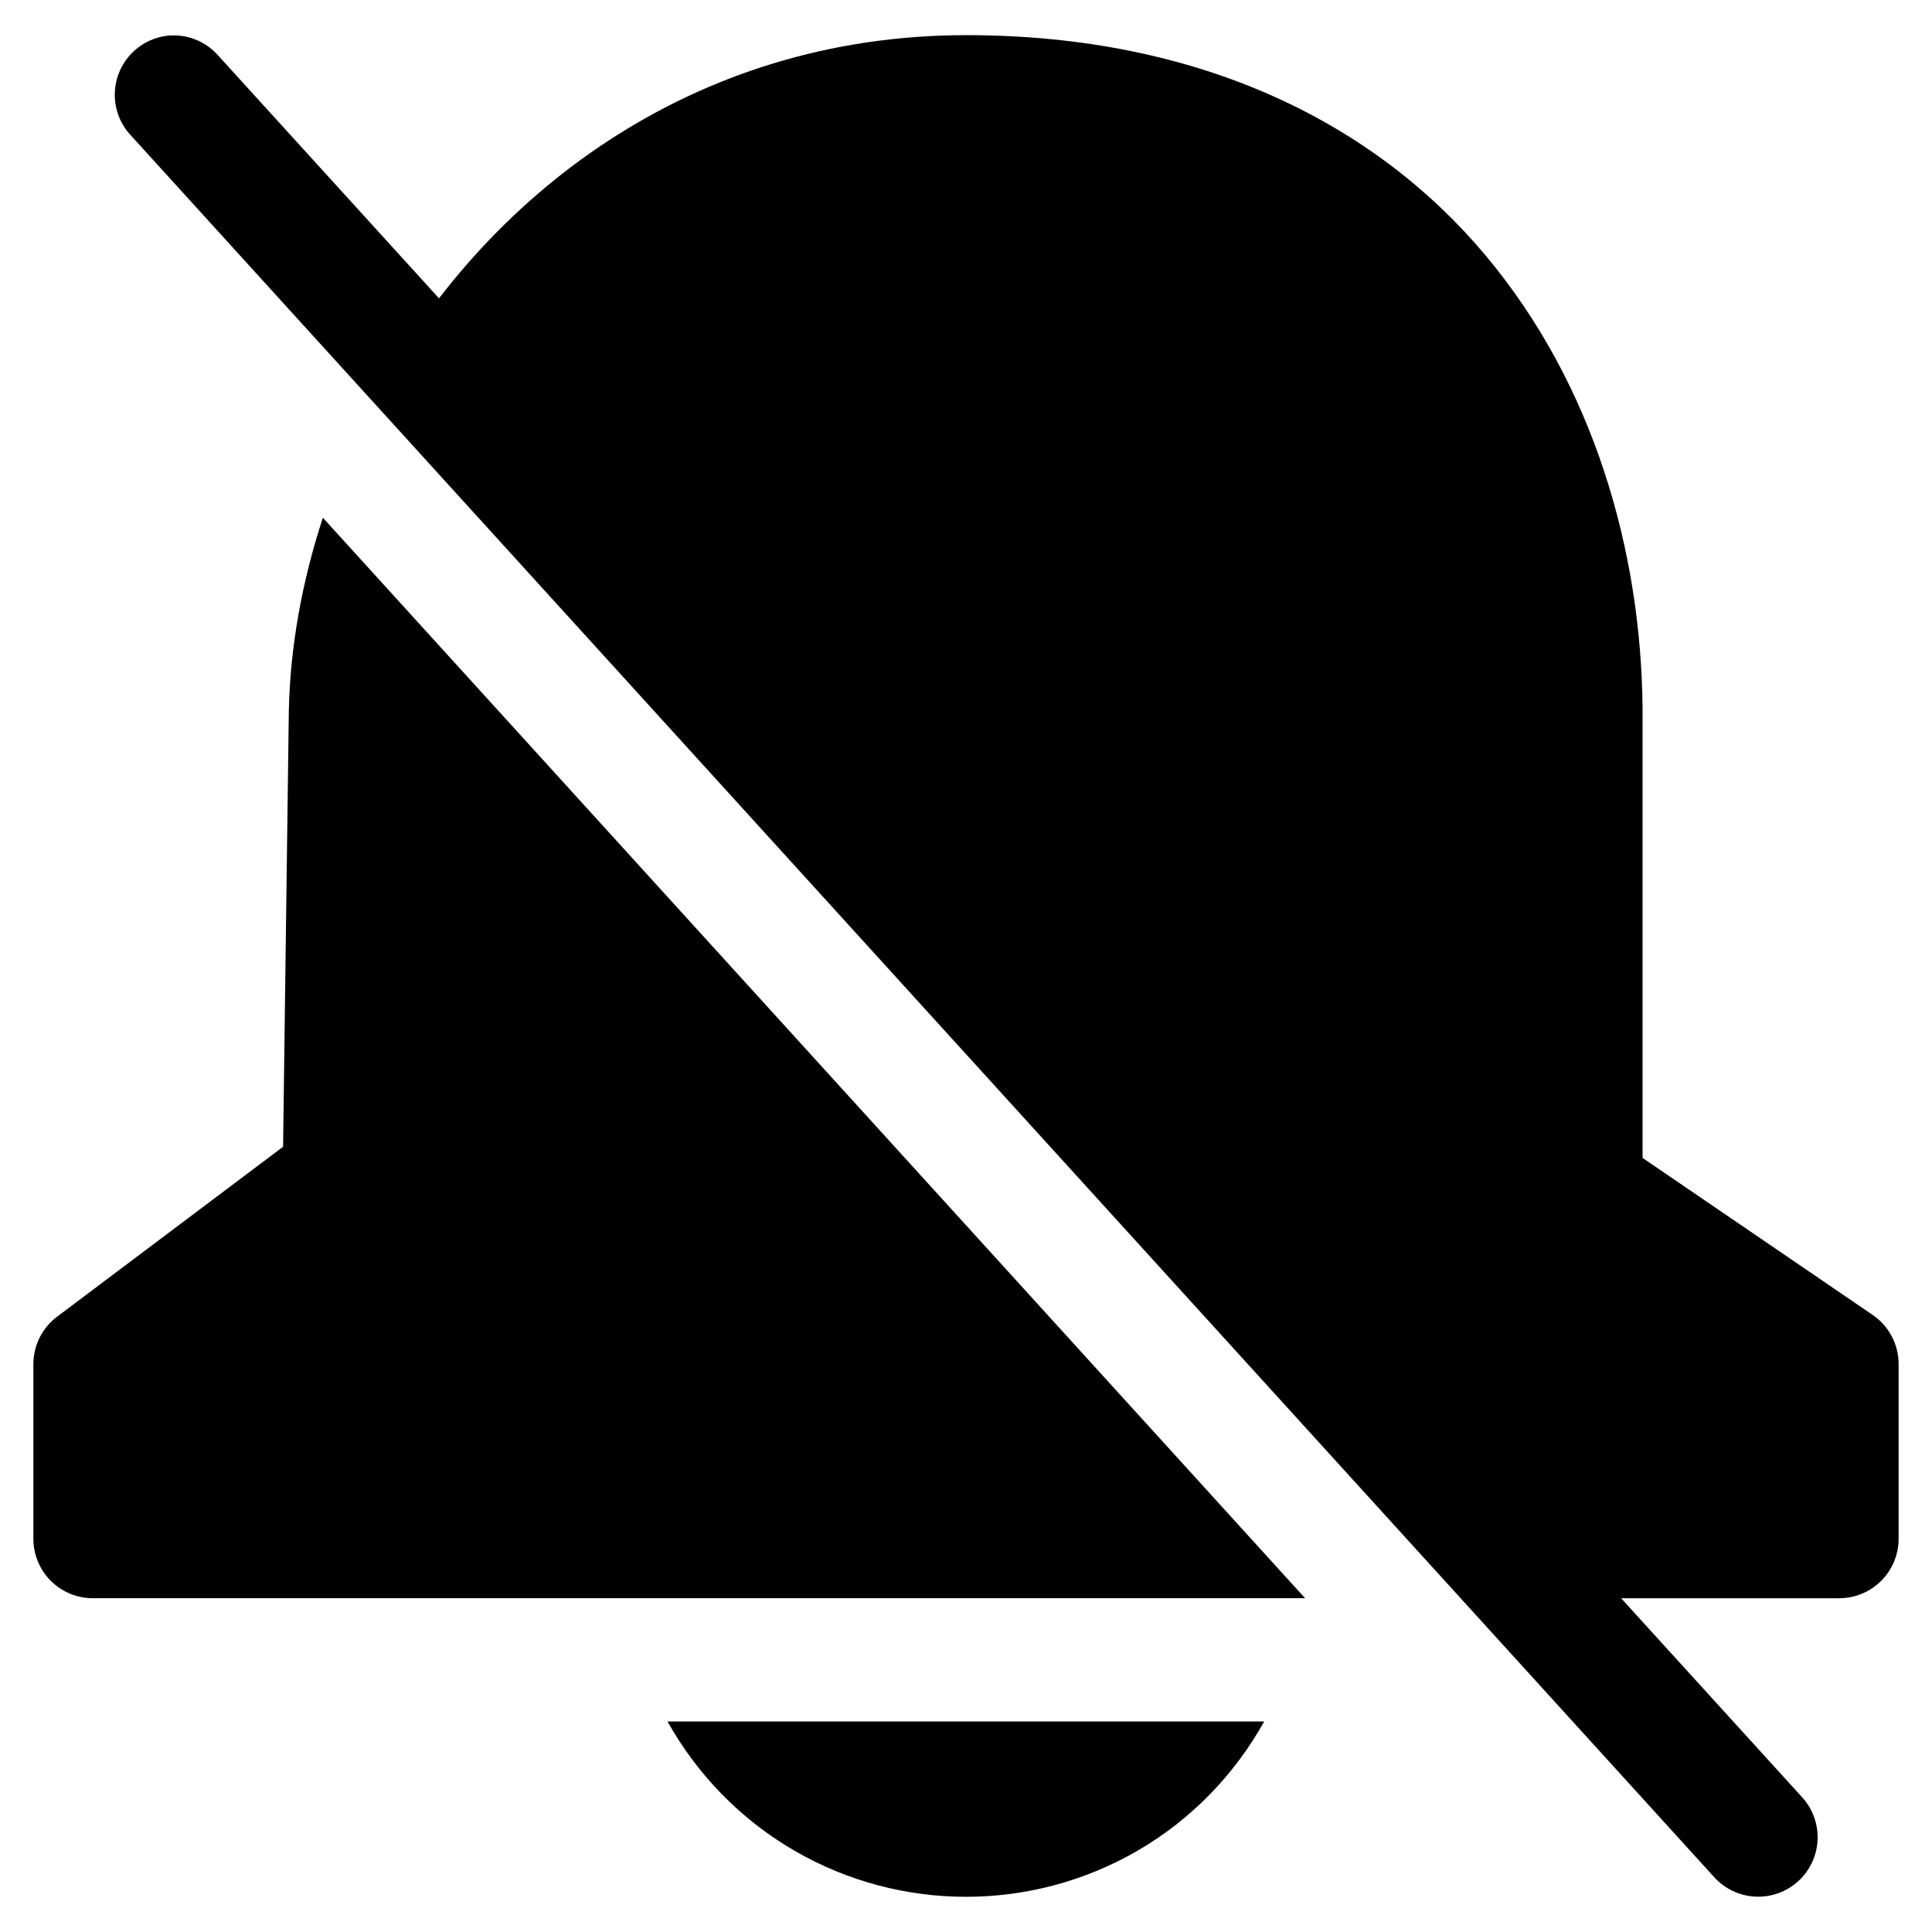 <?xml version="1.0" encoding="UTF-8"?>
<!-- Uploaded to: SVG Find, www.svgrepo.com, Generator: SVG Find Mixer Tools -->
<svg fill="#000000" width="800px" height="800px" version="1.1" viewBox="144 144 512 512" xmlns="http://www.w3.org/2000/svg">
 <g>
  <path d="m188.38 153.46c-3.297 0.379-6.387 1.789-8.836 4.027-3.066 2.805-4.902 6.707-5.106 10.859-0.207 4.148 1.242 8.215 4.023 11.301l419.79 461.79c2.805 3.117 6.742 4.984 10.93 5.188 4.191 0.203 8.289-1.273 11.383-4.102 3.07-2.801 4.906-6.703 5.109-10.855s-1.242-8.215-4.023-11.301l-419.95-461.79c-3.367-3.738-8.32-5.641-13.324-5.117z"/>
  <path d="m400 153.32c-72.48 0-127.81 42.391-156.82 96.227l289.21 318h98.977c4.168 0.012 8.172-1.633 11.129-4.57 2.961-2.934 4.633-6.926 4.656-11.094v-46.328c0.023-5.203-2.523-10.086-6.809-13.039l-61.047-41.656v-119.19-0.164c-0.414-41.23-12.715-85.395-41.699-119.93-28.98-34.527-74.969-58.262-137.59-58.262zm-170.44 127.88c-5.508 16.863-8.676 34.188-9.02 51.25v0.164l-1.52 115.29-59.984 45.102c-3.91 2.984-6.199 7.625-6.191 12.547v46.328c0.023 4.141 1.676 8.105 4.598 11.039 2.926 2.93 6.887 4.59 11.023 4.625h321.4z"/>
  <path d="m320.89 600.21c7.859 14.008 19.344 25.965 33.703 34.277 28.062 16.246 62.754 16.246 90.816 0 14.359-8.316 25.801-20.273 33.617-34.277z"/>
 </g>
</svg>